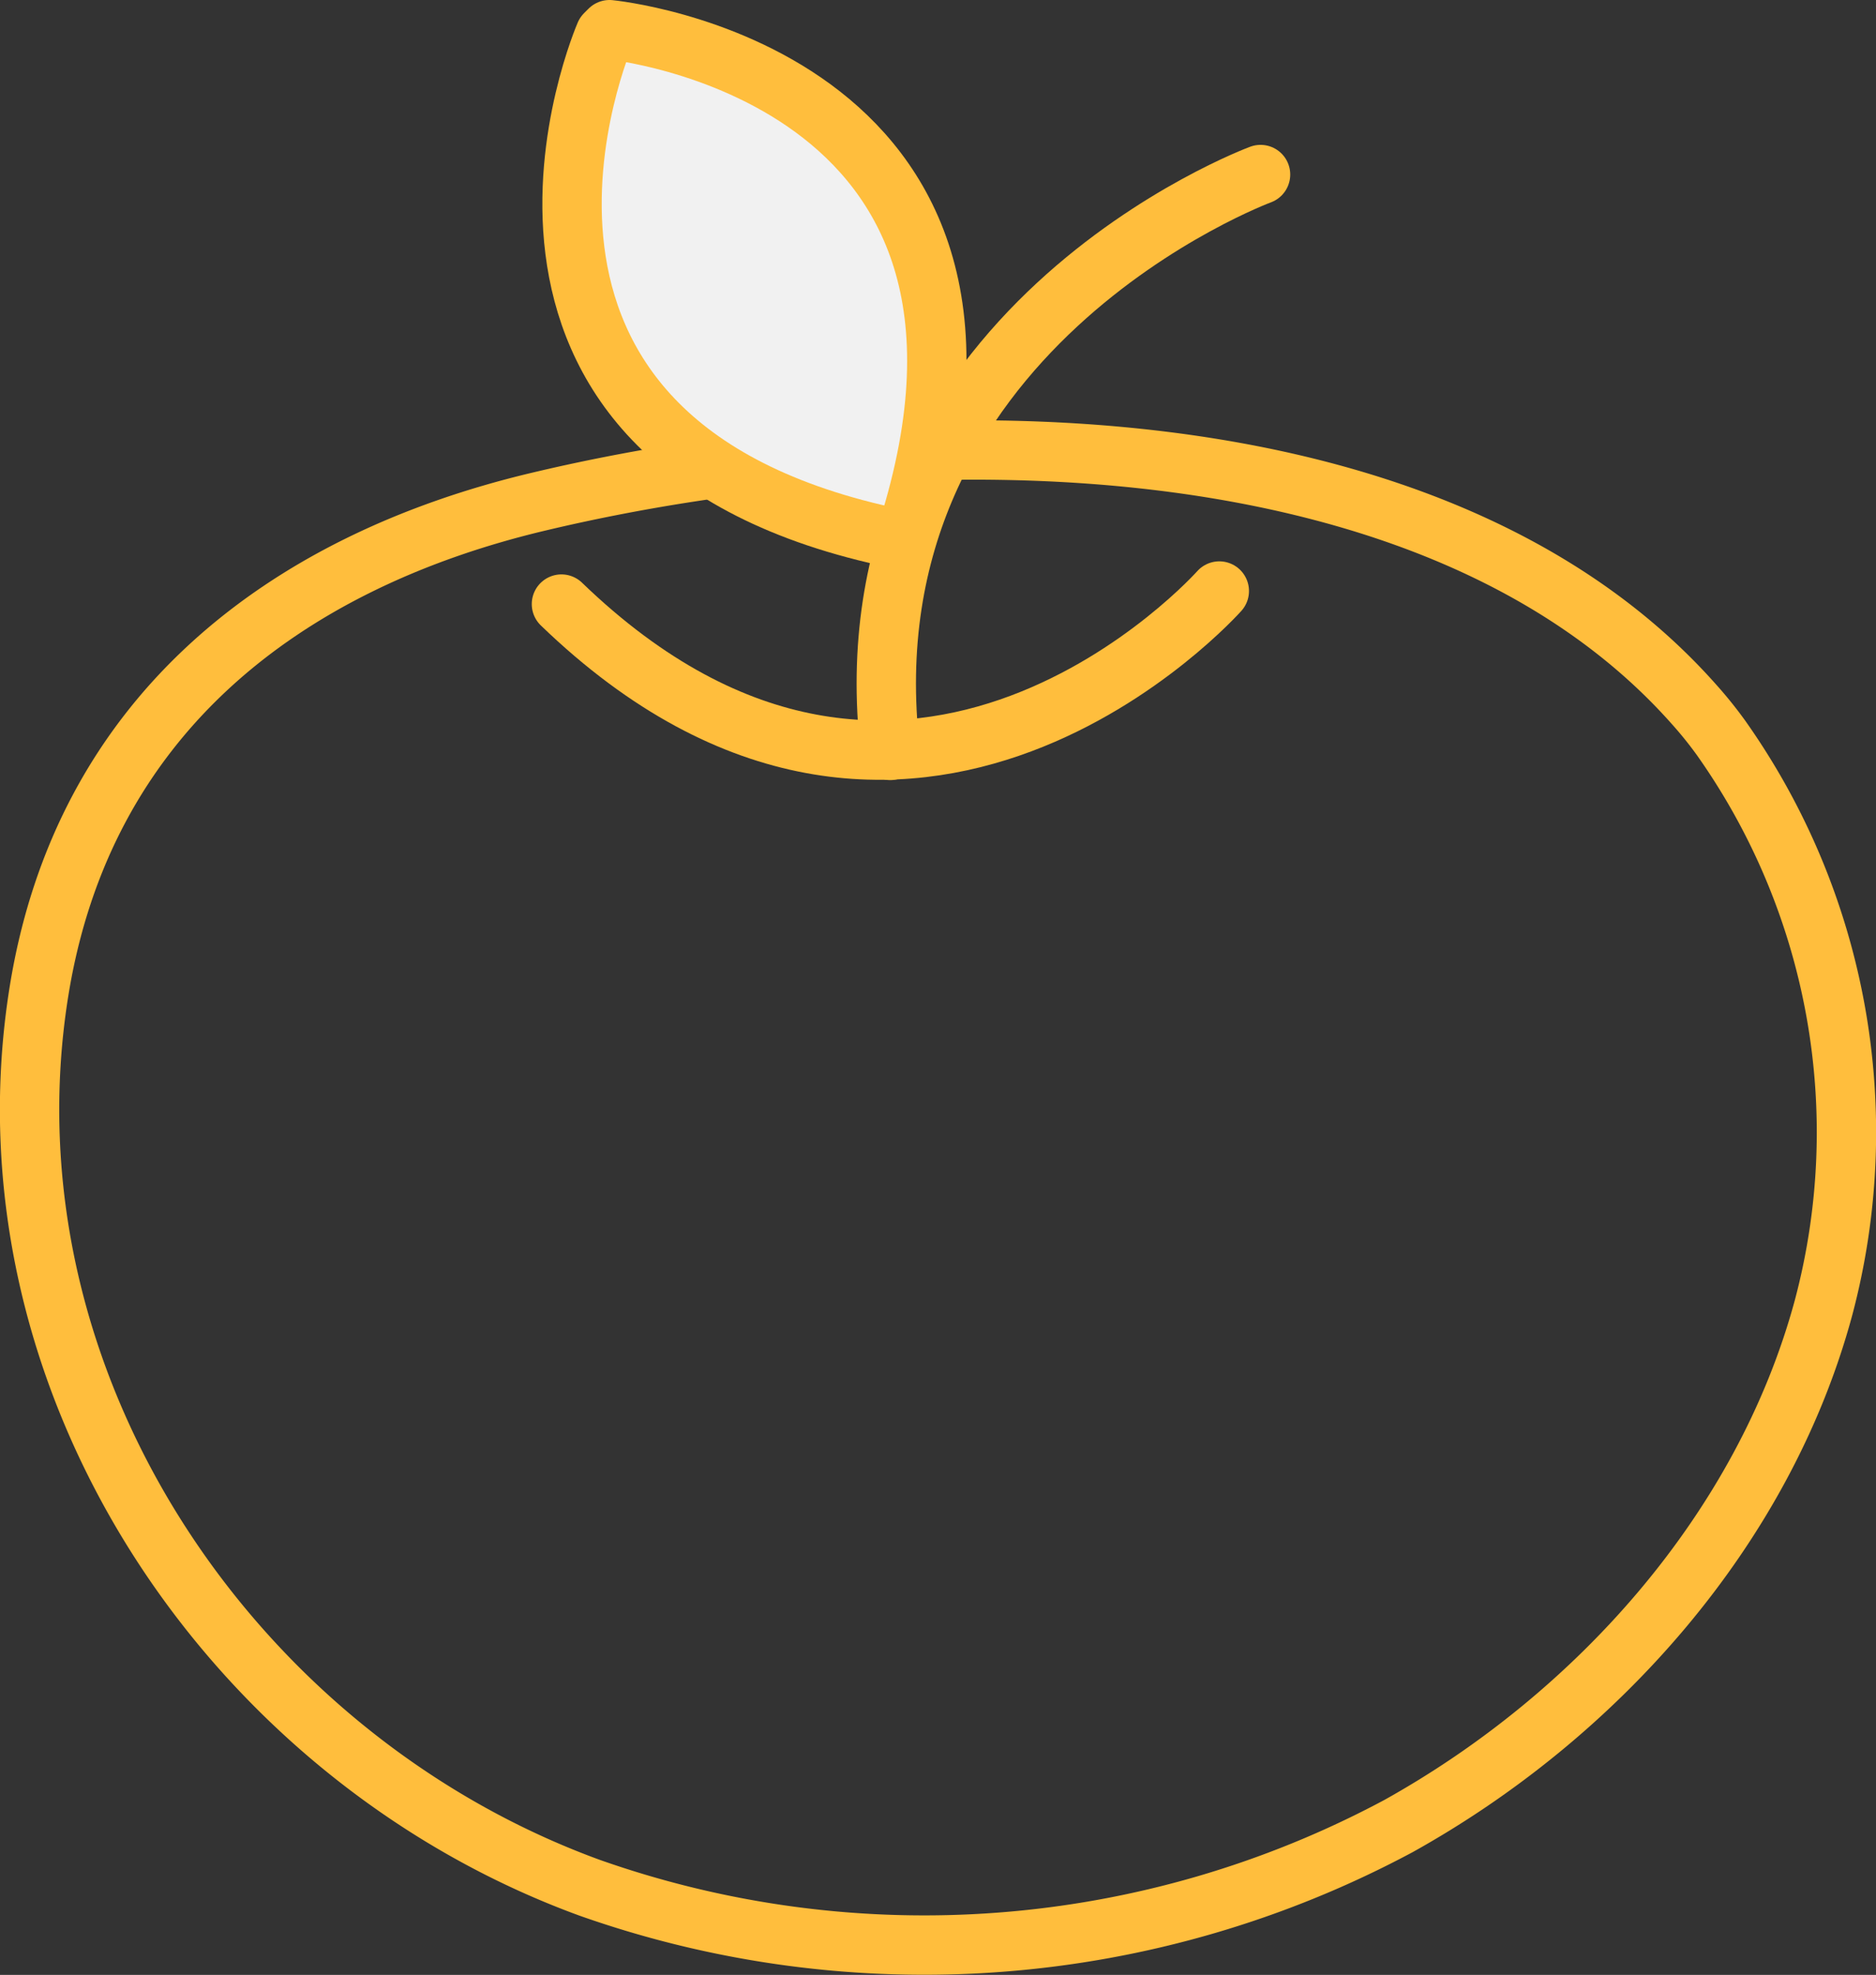 <svg xmlns="http://www.w3.org/2000/svg" viewBox="0 0 63.22 66.53"><rect x="0" y="0" width="63.22" height="66.53" fill="#333333" stroke="none"/><defs><style>.cls-1{fill:none;}.cls-1,.cls-2{stroke:#ffbe3d;stroke-linecap:round;stroke-linejoin:round;stroke-width:2px;}.cls-2{fill:#f1f1f1;}</style></defs><title>Asset 1</title><g id="Layer_2" data-name="Layer 2"><g id="BUCKETS"><path class="cls-1" d="M57.09,23.73c-8.68-9.79-26.37-9.82-38.94-6.83C9.51,18.95,2.79,24.16,1.31,33.42-.77,46.48,7.74,59.16,19.86,63.59a33.87,33.87,0,0,0,27.26-2.07c6.69-3.72,12.31-10,14.33-17.46A23,23,0,0,0,58,24.86,13.59,13.59,0,0,0,57.09,23.73Z"/><path class="cls-1" d="M41.09,19.91s-10.44,11.76-22.17.44"/><path class="cls-1" d="M42.48,5.88S28.36,11.1,30,25.28"/><path class="cls-2" d="M30.58,17.9C35.49,2.43,20.54,1,20.54,1l-.15.15s-6,13.76,9.86,17Z"/></g></g></svg>